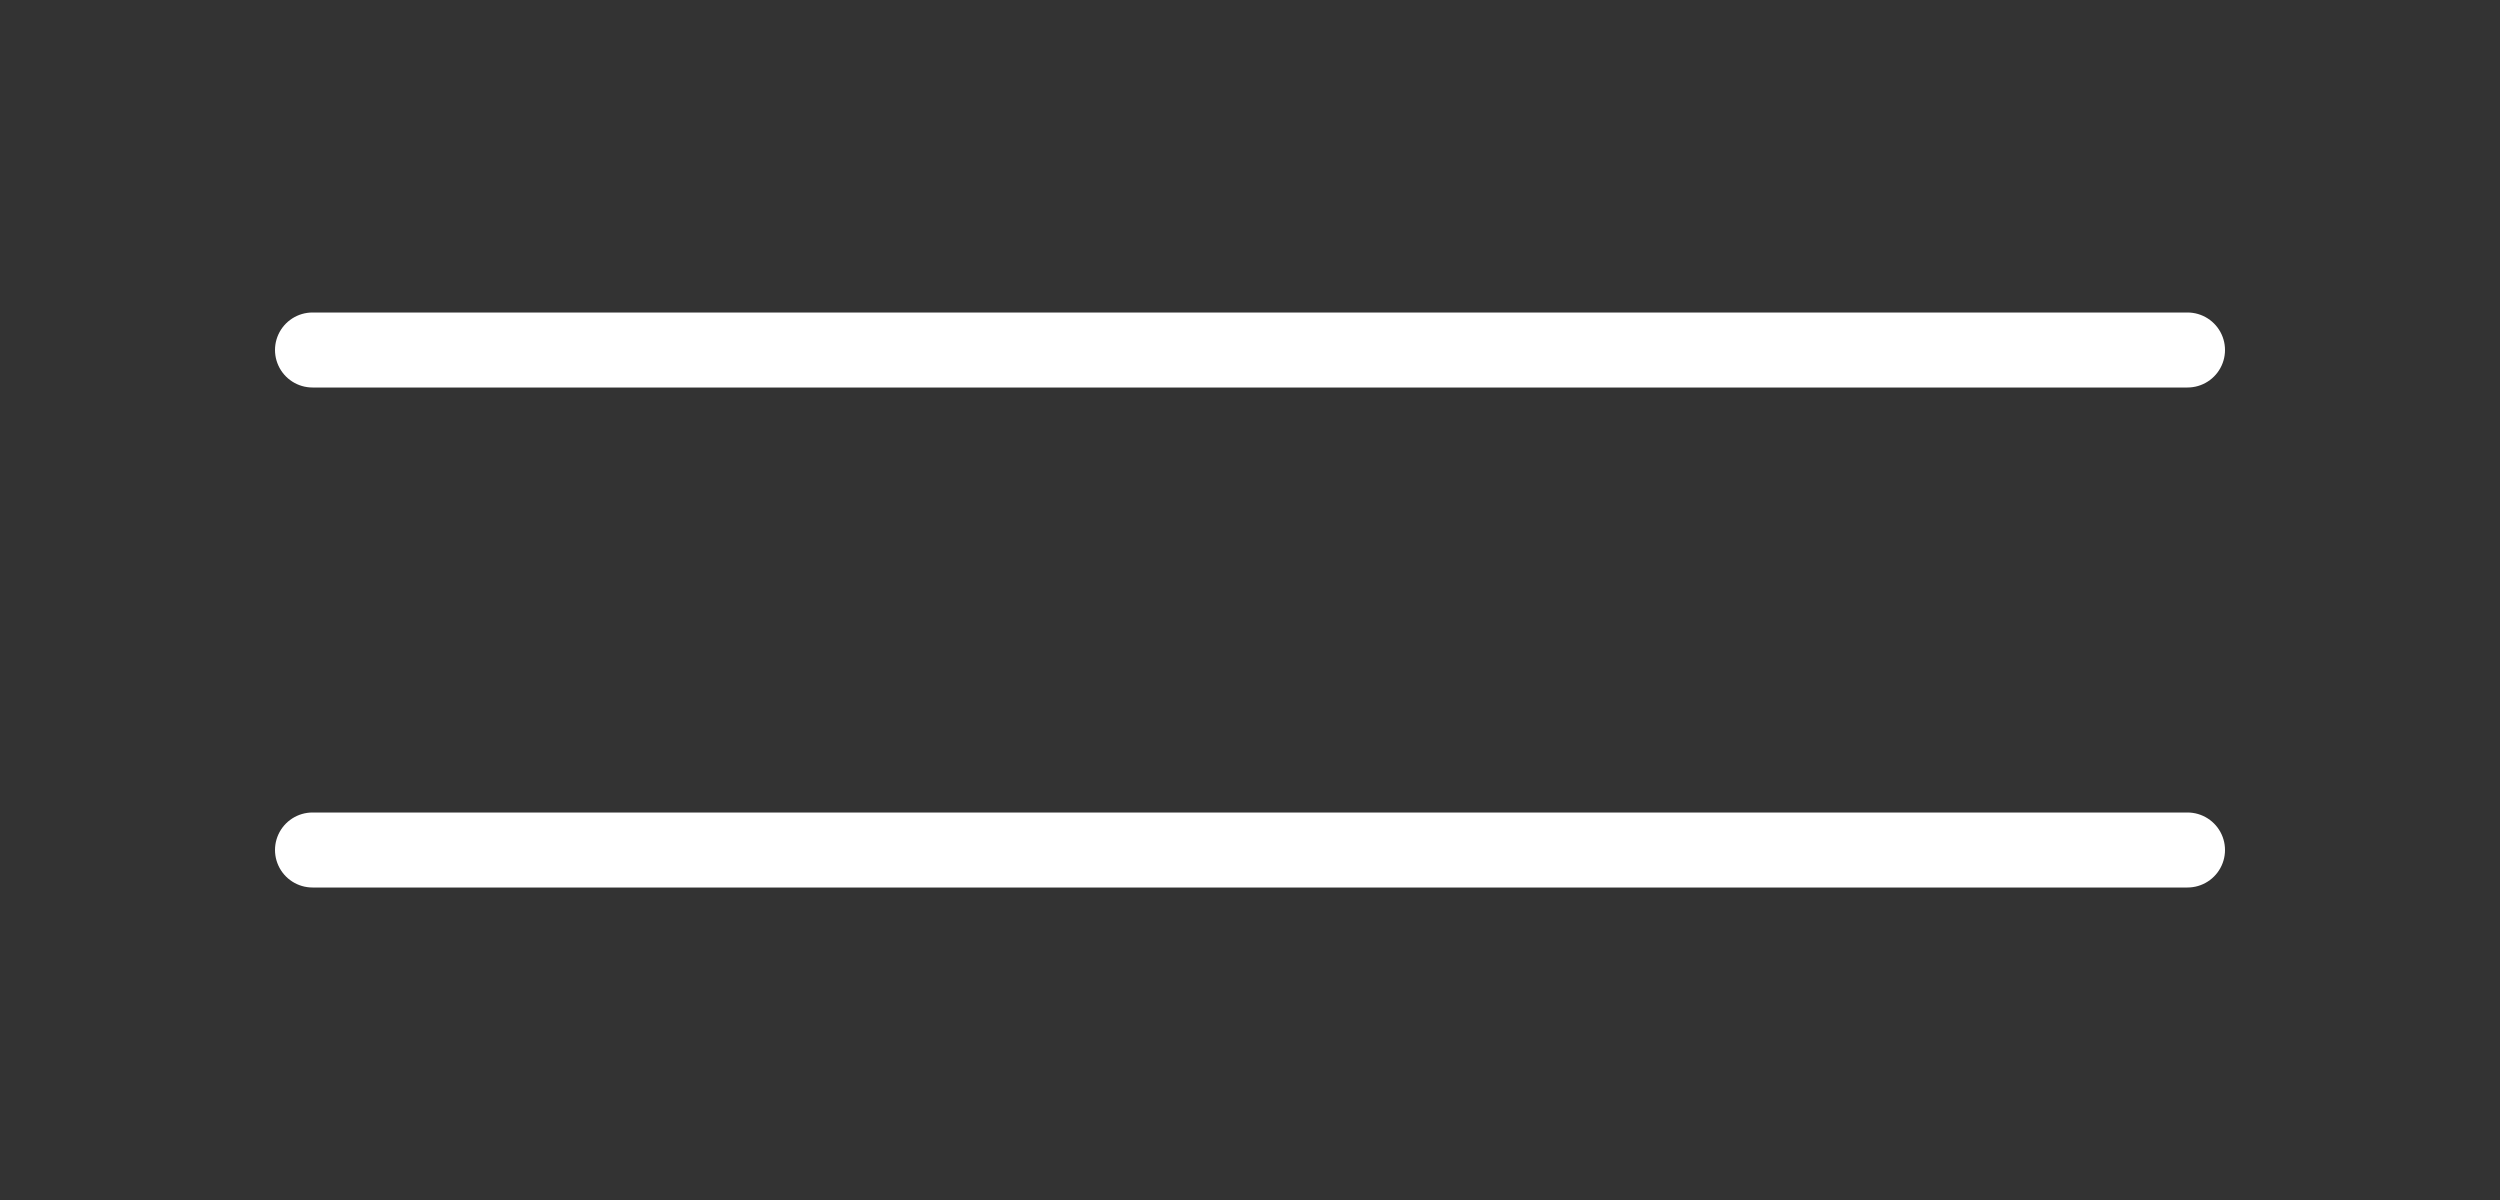 <svg width="50" height="24" viewBox="0 0 50 24" fill="none" xmlns="http://www.w3.org/2000/svg">
<rect x="0" y="0" width="50" height="24" fill="#333333" stroke="none"/>
<path d="M6.25 7H43.75" stroke="white" stroke-width="1.5" stroke-linecap="round"/>
<path d="M6.25 17H43.75" stroke="white" stroke-width="1.5" stroke-linecap="round"/>
</svg>
